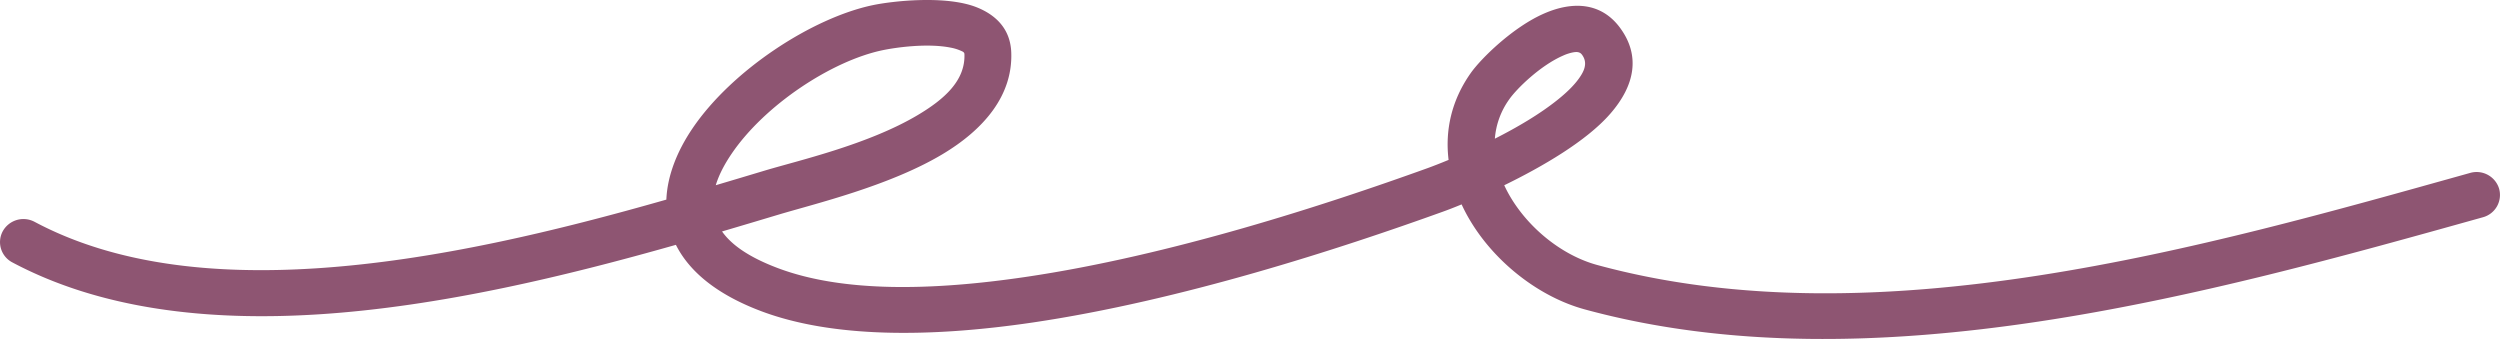 <svg xmlns="http://www.w3.org/2000/svg" width="177" height="24" fill="none"><path fill="#8E5572" fill-rule="evenodd" d="M47.176 14.133c-7.604 2.17-16.384 4.328-24.83 4.867-7.219.46-14.191-.255-19.899-3.295a1.673 1.673 0 0 0-2.247.659 1.619 1.619 0 0 0 .669 2.211c6.226 3.315 13.817 4.182 21.692 3.68 8.598-.548 17.536-2.72 25.293-4.921.9 1.794 2.764 3.466 6.047 4.7 5.042 1.895 11.928 1.872 19.181.804 10.52-1.549 21.837-5.241 29.113-7.865.299-.107.743-.277 1.287-.502.166.36.351.716.557 1.064 1.784 3.037 4.941 5.492 8.158 6.369 20.402 5.56 44.213-1.102 63.601-6.524a1.635 1.635 0 0 0 1.14-2.015 1.664 1.664 0 0 0-2.049-1.123c-18.843 5.27-41.978 11.92-61.81 6.518-2.441-.666-4.815-2.553-6.168-4.858a9.231 9.231 0 0 1-.411-.786c2.673-1.303 5.817-3.12 7.508-5.064 1.738-1.994 2.169-4.121.656-6.13-1.3-1.719-3.269-1.865-5.319-.974-2.209.953-4.484 3.184-5.22 4.23-1.379 1.955-1.817 4.076-1.565 6.143-.65.27-1.178.471-1.504.589-7.117 2.565-18.178 6.187-28.465 7.701-6.618.975-12.905 1.105-17.507-.624-1.963-.738-3.26-1.6-3.963-2.6 1.389-.408 2.728-.81 4.007-1.193 2.53-.759 7.8-2.015 11.563-4.254 2.993-1.78 5.023-4.201 4.905-7.236-.06-1.56-.978-2.6-2.438-3.184-2.18-.87-5.953-.45-7.358-.156-4.261.889-9.948 4.568-12.762 8.713-1.123 1.654-1.79 3.384-1.861 5.056zm3.5-1.019c1.204-.356 2.368-.706 3.485-1.041 2.362-.709 7.3-1.834 10.814-3.925 1.861-1.106 3.38-2.432 3.307-4.32-.006-.147-.154-.188-.284-.248a3.157 3.157 0 0 0-.68-.205c-1.67-.336-3.913-.011-4.83.18-3.576.746-8.331 3.855-10.692 7.334-.499.734-.896 1.483-1.12 2.225zm55.16-3.295c1.559-.789 3.191-1.742 4.477-2.78.684-.552 1.261-1.119 1.625-1.707.306-.487.425-.986.06-1.467-.146-.195-.365-.2-.59-.163a3.1 3.1 0 0 0-.73.23c-1.618.701-3.29 2.338-3.827 3.106a5.476 5.476 0 0 0-1.015 2.781z" clip-rule="evenodd"/></svg>